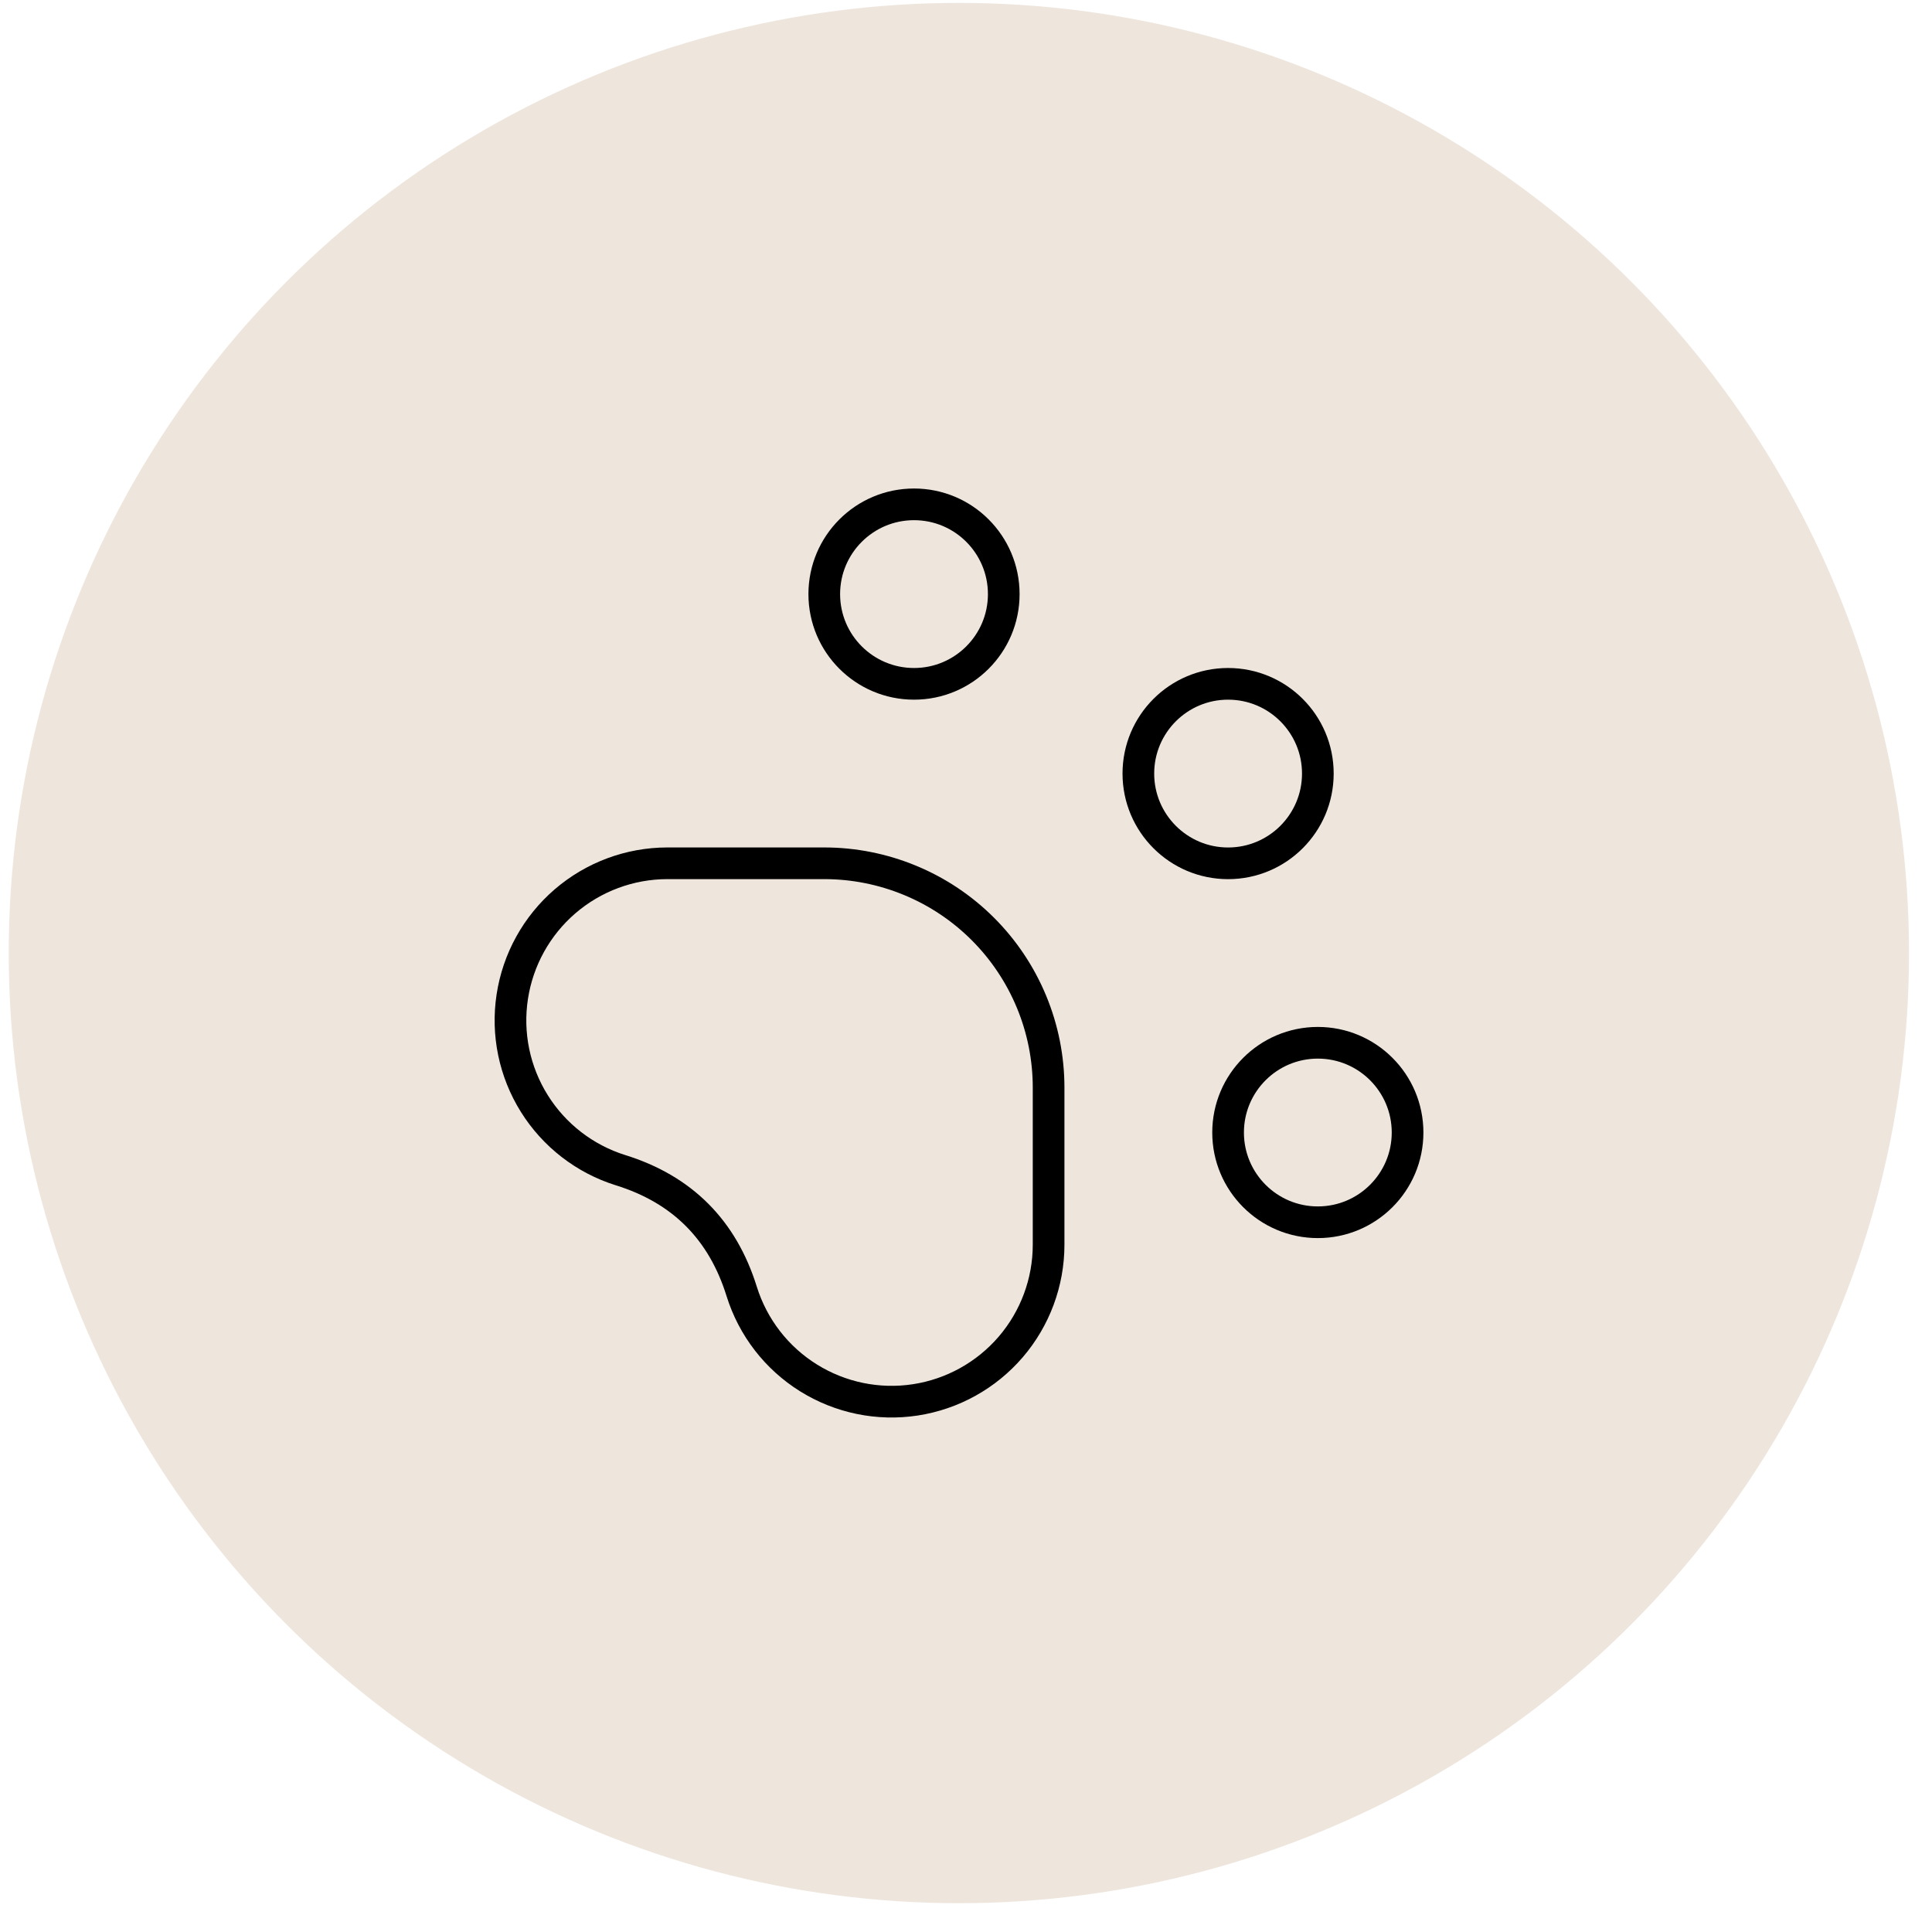 <svg width="61" height="61" viewBox="0 0 61 61" fill="none" xmlns="http://www.w3.org/2000/svg">
<circle cx="30.275" cy="30.091" r="30" fill="#E3D6C7" fill-opacity="0.6"/>
<path d="M28.859 21.591C30.424 21.591 31.692 20.323 31.692 18.758C31.692 17.193 30.424 15.924 28.859 15.924C27.294 15.924 26.025 17.193 26.025 18.758C26.025 20.323 27.294 21.591 28.859 21.591Z" stroke="black" stroke-linecap="round" stroke-linejoin="round"/>
<path d="M38.775 27.258C40.34 27.258 41.609 25.989 41.609 24.424C41.609 22.859 40.34 21.591 38.775 21.591C37.21 21.591 35.942 22.859 35.942 24.424C35.942 25.989 37.21 27.258 38.775 27.258Z" stroke="black" stroke-linecap="round" stroke-linejoin="round"/>
<path d="M41.609 38.591C43.173 38.591 44.442 37.322 44.442 35.758C44.442 34.193 43.173 32.924 41.609 32.924C40.044 32.924 38.775 34.193 38.775 35.758C38.775 37.322 40.044 38.591 41.609 38.591Z" stroke="black" stroke-linecap="round" stroke-linejoin="round"/>
<path d="M26.025 27.257C26.955 27.257 27.877 27.441 28.736 27.797C29.595 28.152 30.376 28.674 31.034 29.332C31.692 29.99 32.213 30.771 32.569 31.63C32.925 32.489 33.108 33.41 33.108 34.341V39.299C33.108 40.484 32.683 41.63 31.911 42.529C31.139 43.427 30.07 44.02 28.899 44.199C27.728 44.378 26.531 44.131 25.526 43.504C24.52 42.877 23.773 41.91 23.419 40.779C22.814 38.829 21.539 37.552 19.593 36.947C18.463 36.593 17.497 35.846 16.87 34.842C16.242 33.837 15.995 32.641 16.174 31.47C16.352 30.299 16.943 29.231 17.84 28.458C18.738 27.685 19.883 27.259 21.067 27.257H26.025Z" stroke="black" stroke-linecap="round" stroke-linejoin="round"/>
</svg>
